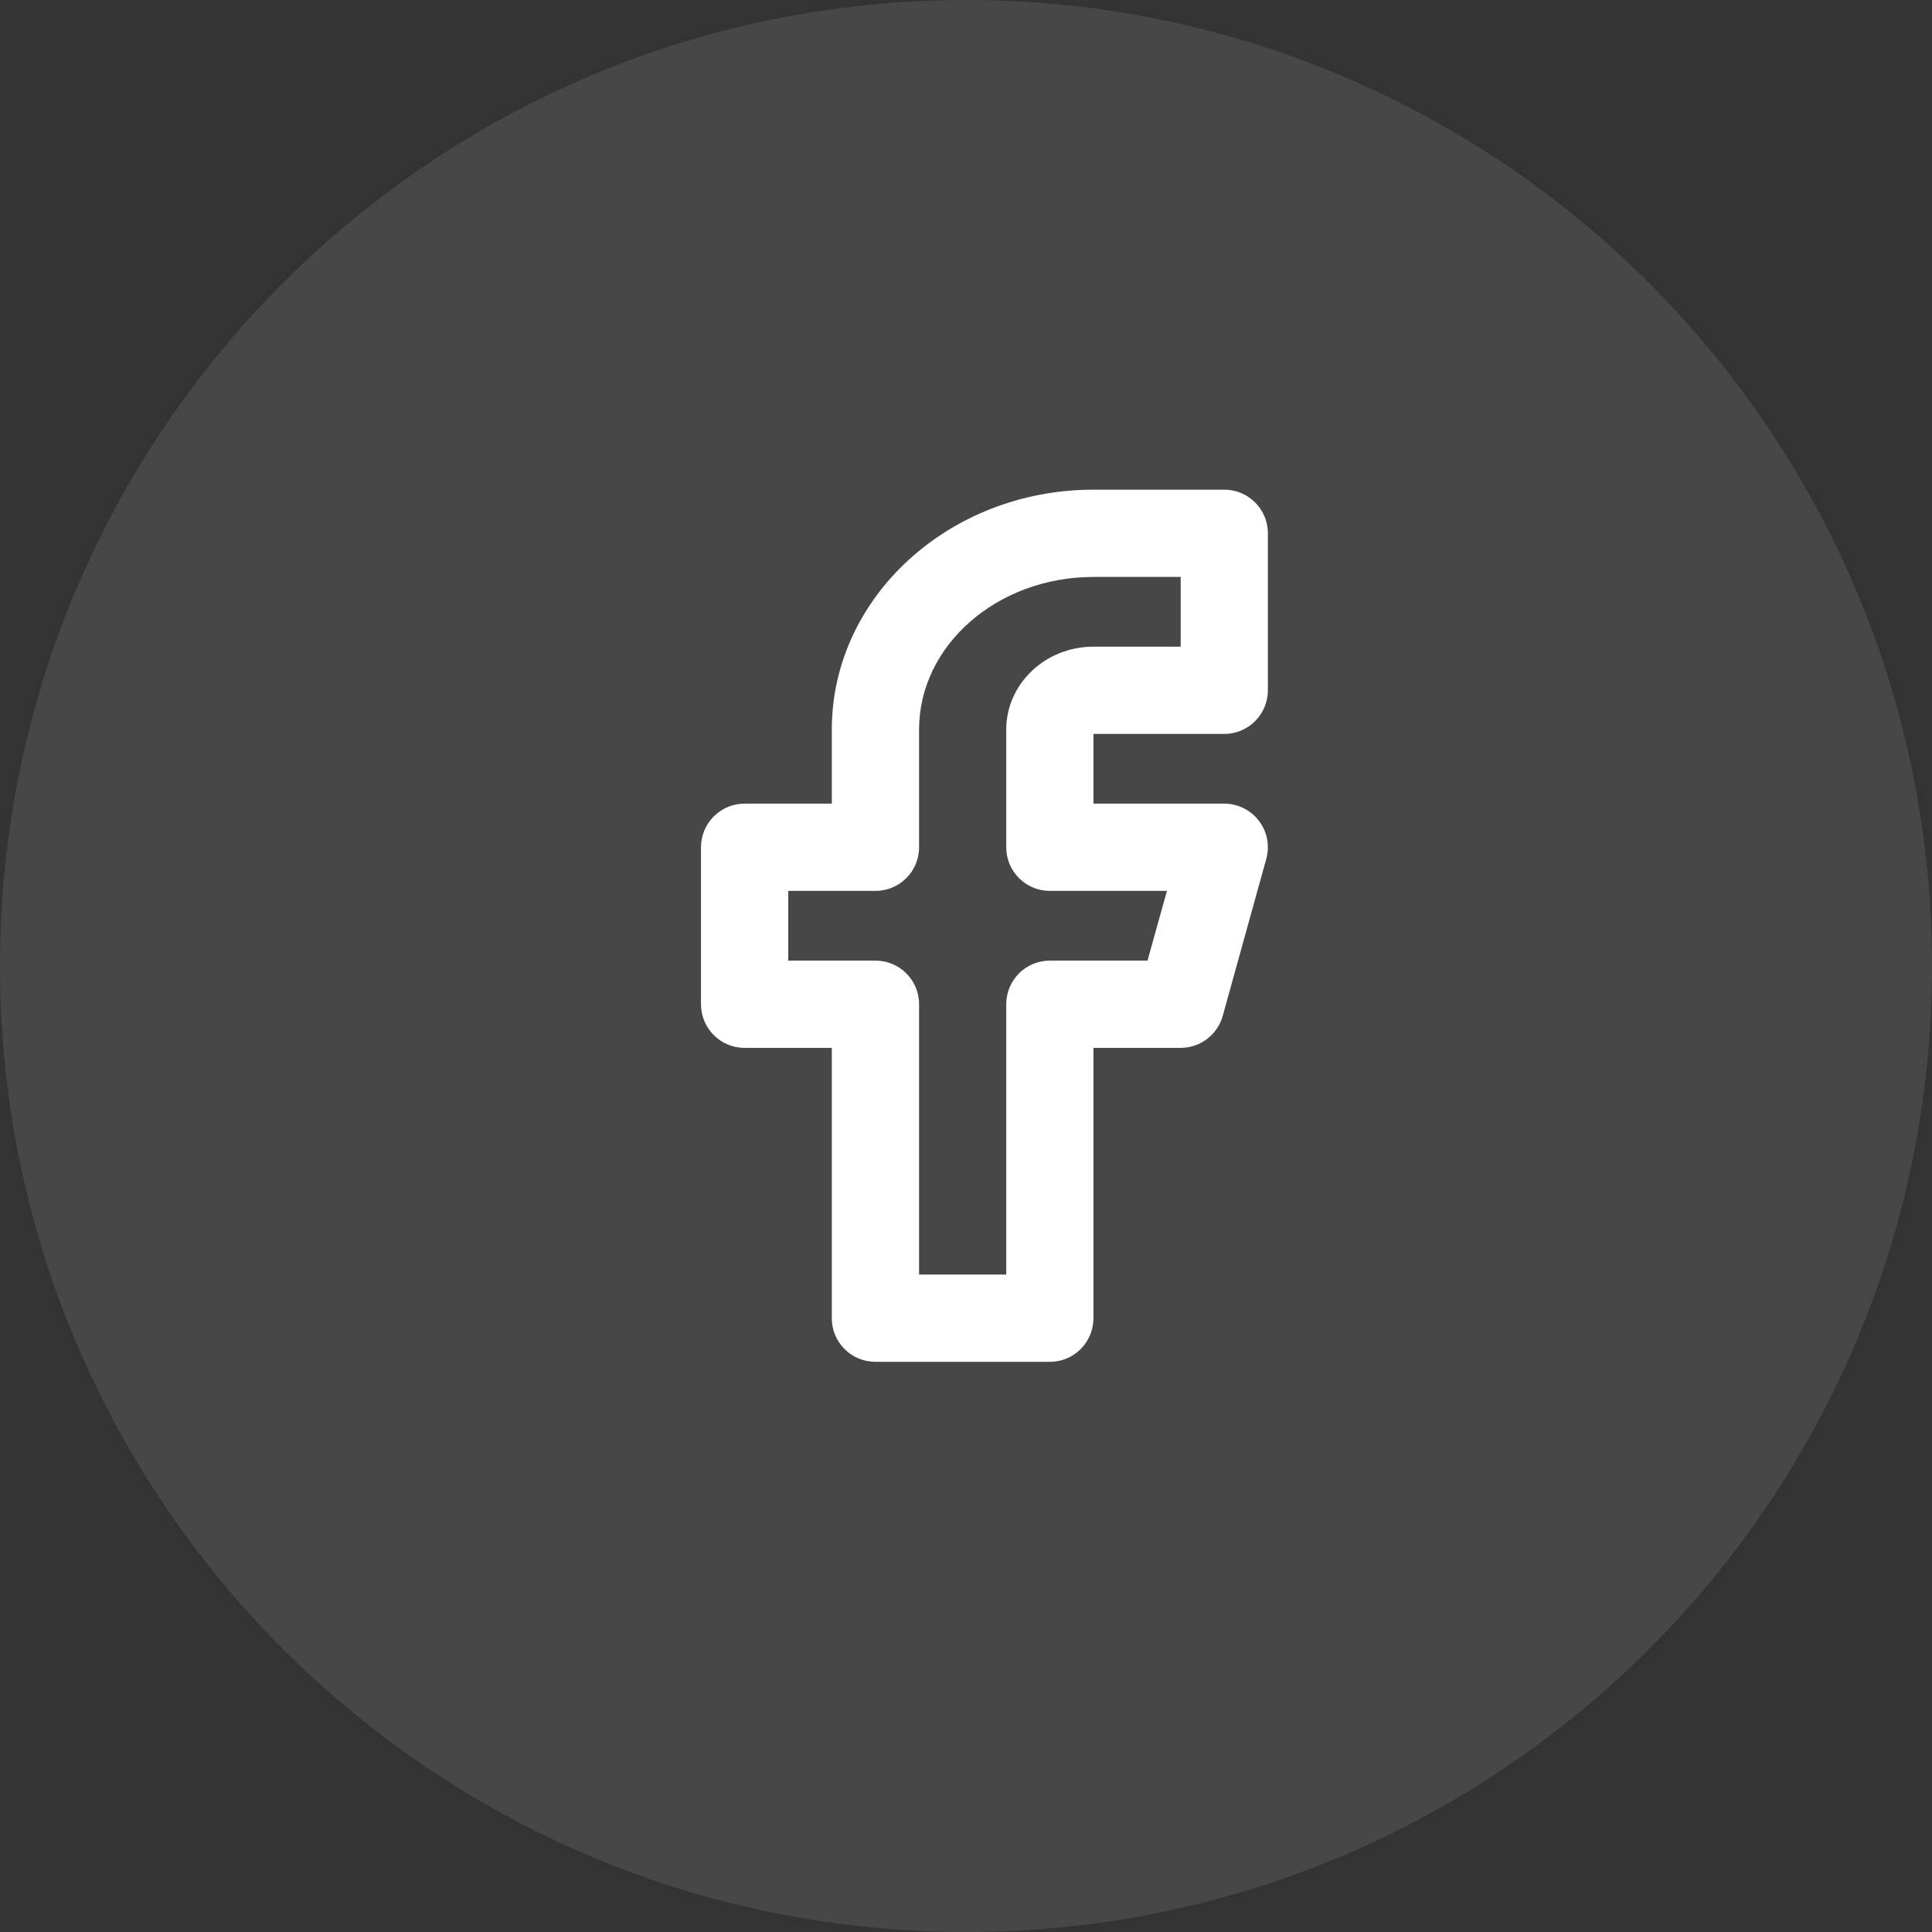 <svg width="24" height="24" viewBox="0 0 24 24" fill="none" xmlns="http://www.w3.org/2000/svg">
<rect x="0" y="0" width="24" height="24" fill="#333333" stroke="none"/>
<path opacity="0.1" fill-rule="evenodd" clip-rule="evenodd" d="M0 12C0 5.373 5.373 0 12 0C18.627 0 24 5.373 24 12C24 18.627 18.627 24 12 24C5.373 24 0 18.627 0 12Z" fill="white"/>
<path fill-rule="evenodd" clip-rule="evenodd" d="M11.417 15.833H12.5V12.475C12.5 12.175 12.742 11.933 13.042 11.933H14.255L14.496 11.067H13.042C12.742 11.067 12.5 10.825 12.5 10.525V9.063C12.5 8.495 12.986 8.033 13.583 8.033H14.667V7.167H13.583C12.388 7.167 11.417 8.017 11.417 9.063V10.525C11.417 10.825 11.175 11.067 10.875 11.067H9.792V11.933H10.875C11.175 11.933 11.417 12.175 11.417 12.475V15.833ZM13.042 16.917H10.875C10.575 16.917 10.333 16.675 10.333 16.375V13.017H9.25C8.95 13.017 8.708 12.775 8.708 12.475V10.525C8.708 10.226 8.95 9.983 9.25 9.983H10.333V9.063C10.333 7.42 11.791 6.083 13.583 6.083H15.208C15.508 6.083 15.75 6.325 15.75 6.625V8.575C15.75 8.874 15.508 9.117 15.208 9.117H13.583V9.983H15.208C15.377 9.983 15.537 10.063 15.639 10.197C15.742 10.332 15.775 10.507 15.73 10.67L15.189 12.62C15.124 12.854 14.91 13.017 14.667 13.017H13.583V16.375C13.583 16.675 13.341 16.917 13.042 16.917Z" fill="white"/>
</svg>
